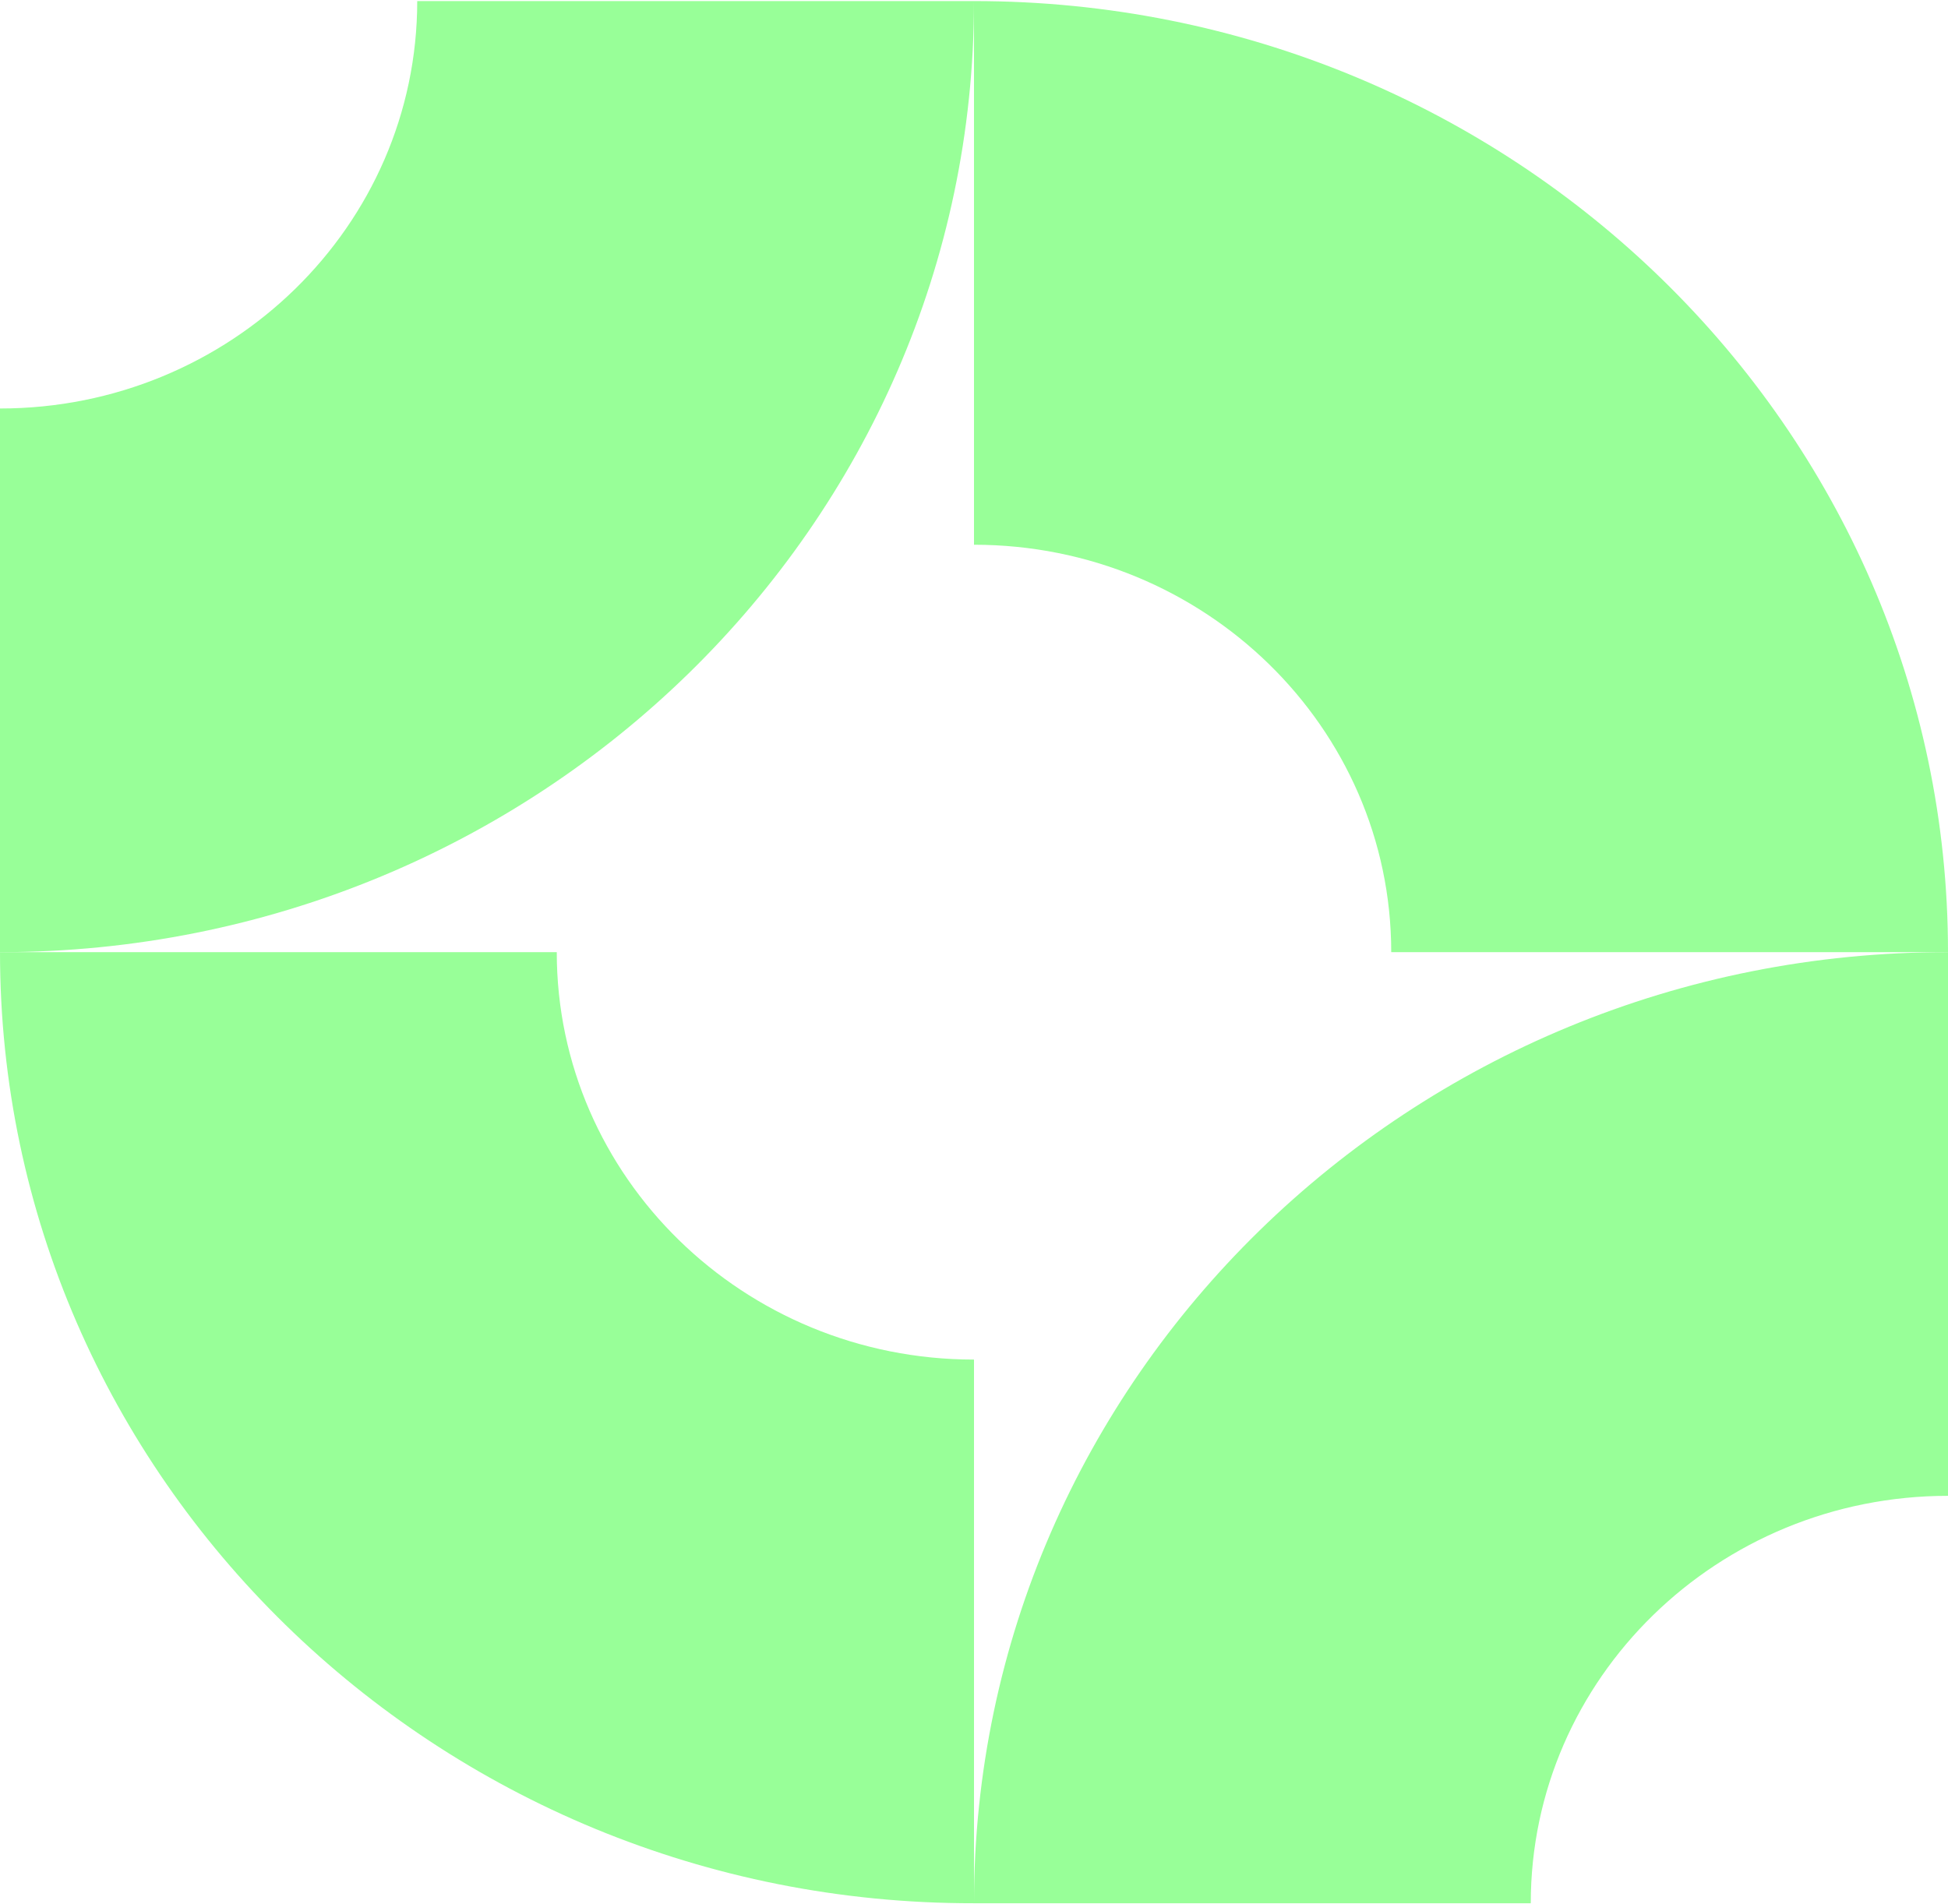 <svg width="628" height="614" viewBox="0 0 628 614" fill="none" xmlns="http://www.w3.org/2000/svg">
<path d="M-0 307.019L179.492 307.019C179.492 379.521 239.766 438.388 314 438.388L314 613.691C140.713 613.908 -0 476.262 -0 307.019Z" fill="#98FF98"/>
<path d="M0 307.019L-1.53255e-05 131.715C74.234 131.715 134.508 72.848 134.508 0.346L314 0.346C314 169.589 173.287 307.019 0 307.019Z" fill="#98FF98"/>
<path d="M314 613.691L493.492 613.691C493.492 541.189 553.766 482.322 628 482.322L628 307.019C454.713 306.802 314 444.448 314 613.691Z" fill="#98FF98"/>
<path d="M314 0.346L314 175.649C388.234 175.649 448.508 234.516 448.508 307.018L628 307.018C628 137.775 487.287 0.346 314 0.346Z" fill="#98FF98"/>
</svg>
